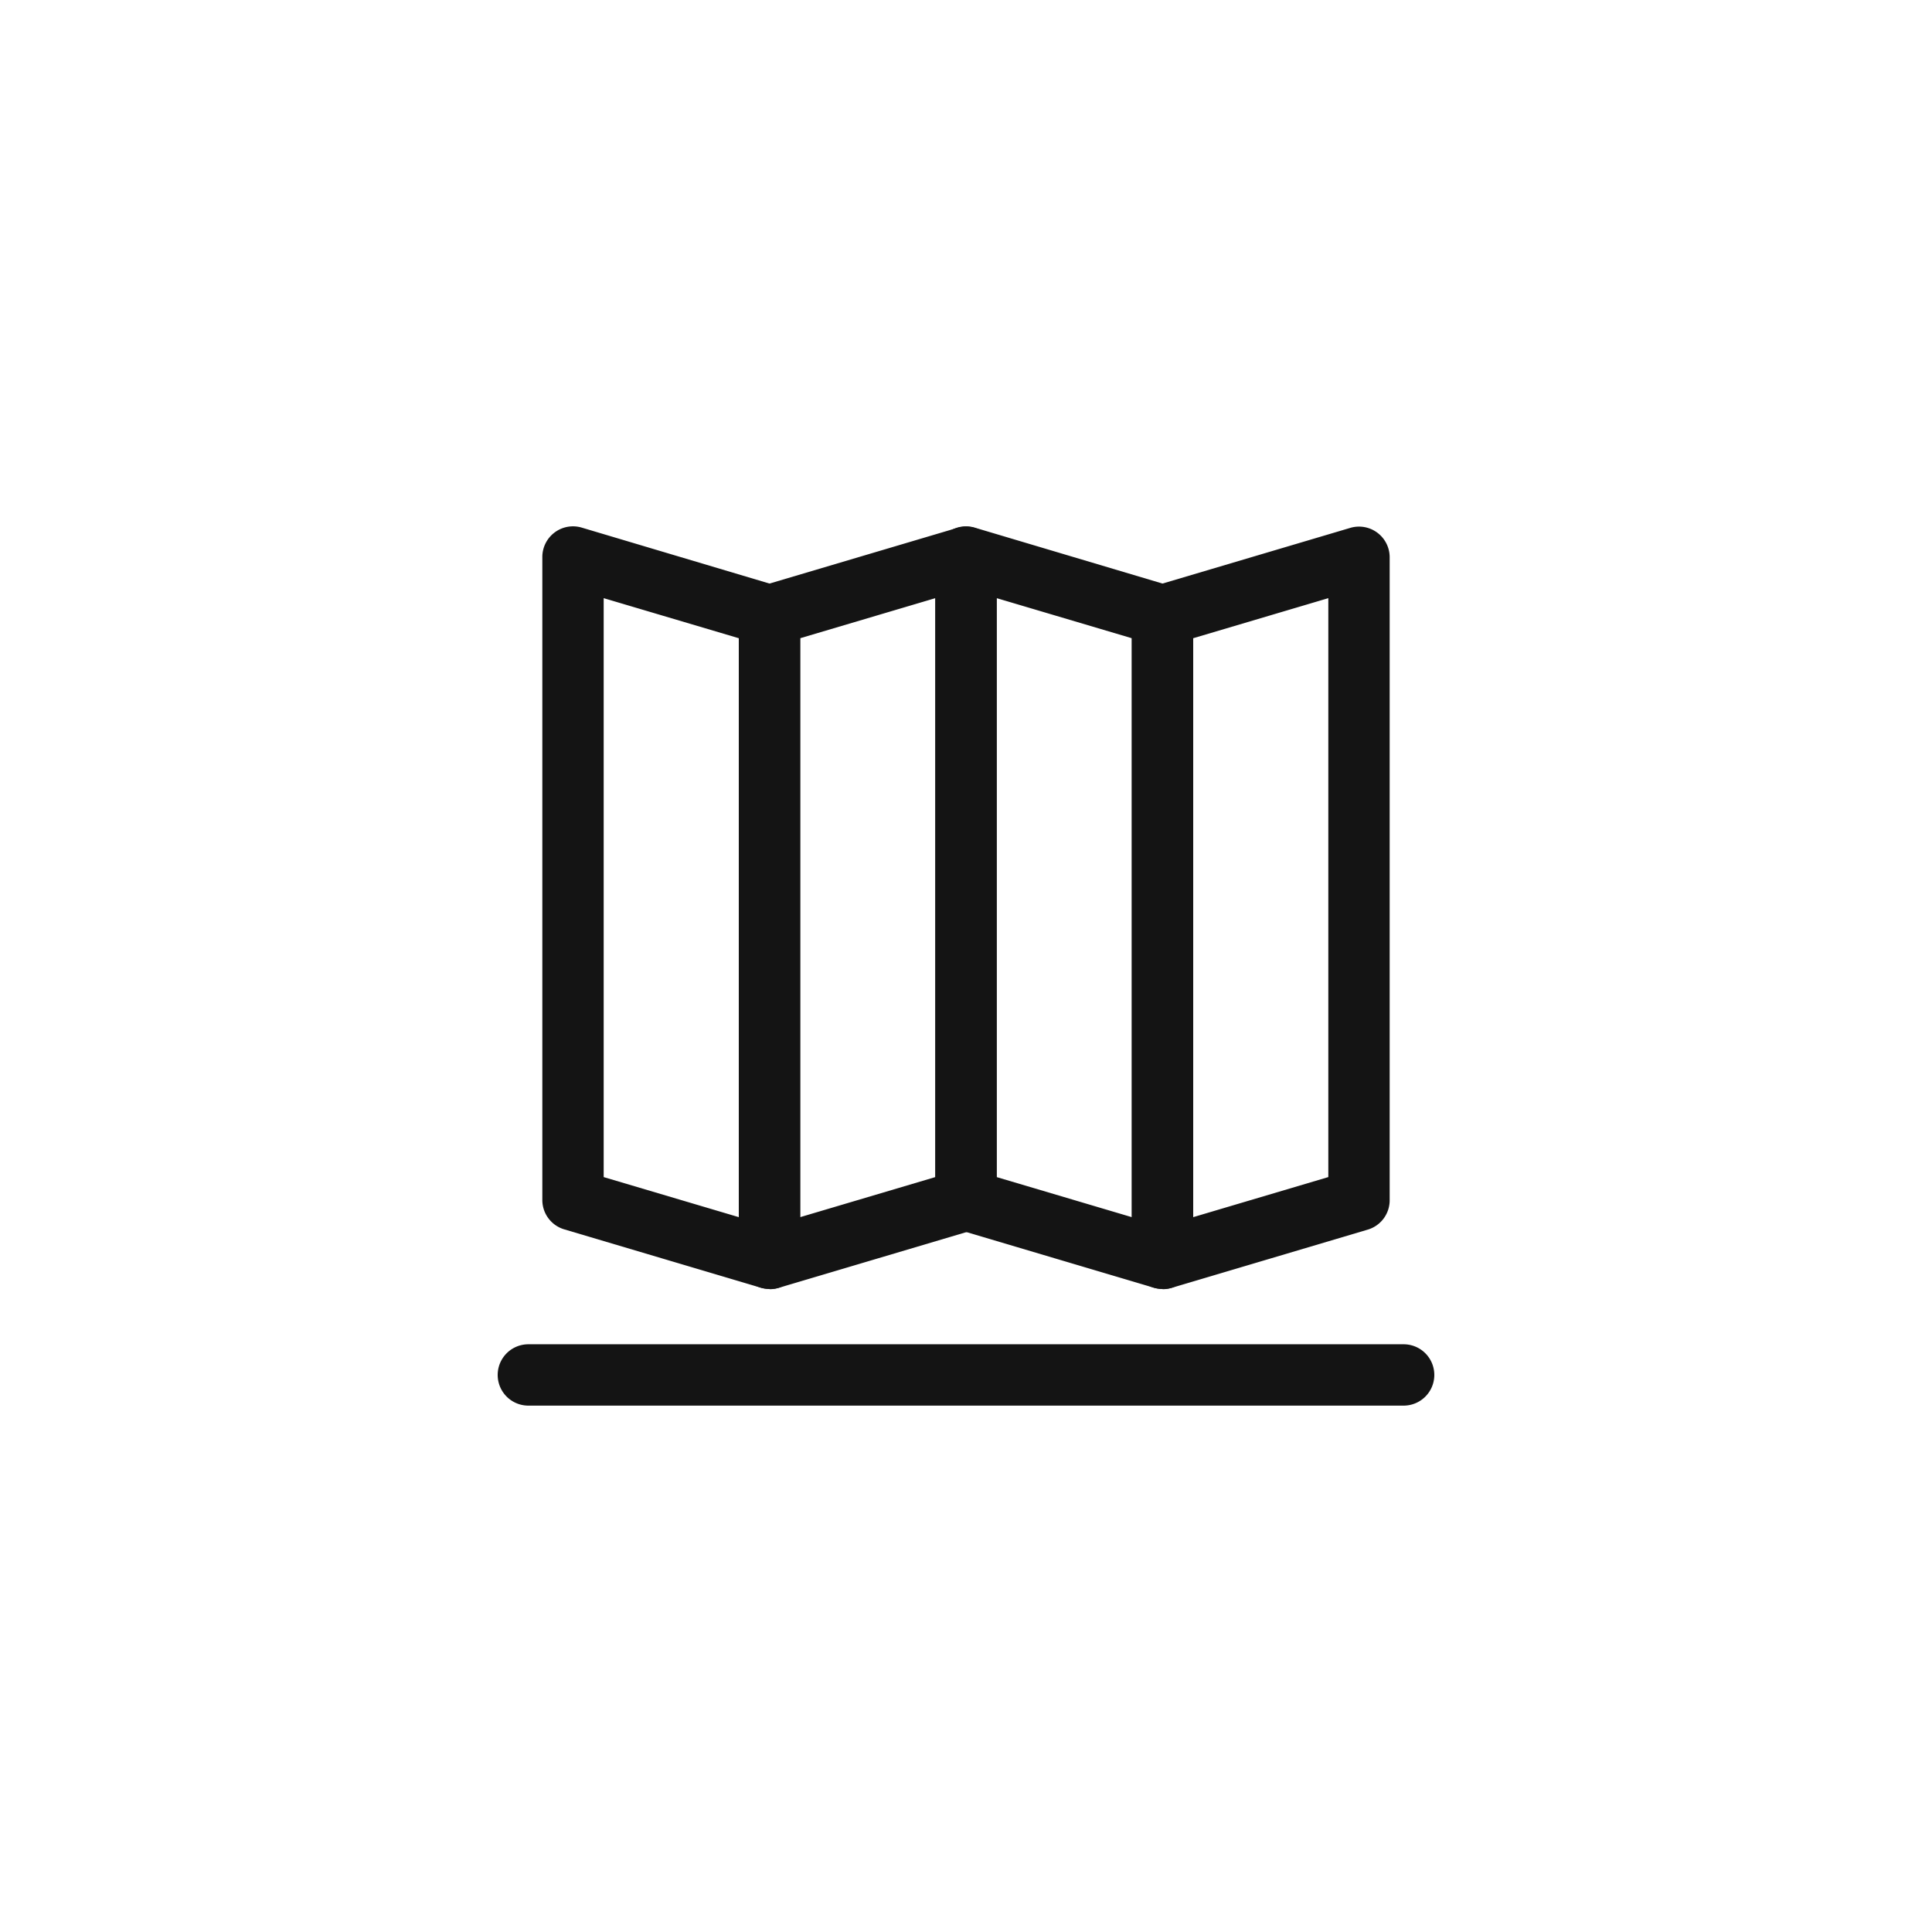<svg id="Tracciati" xmlns="http://www.w3.org/2000/svg" viewBox="0 0 283.46 283.46"><defs><style>.cls-1{fill:#141414;}</style></defs><path class="cls-1" d="M205.94,206.23H77.52a4.5,4.5,0,0,1,0-9H205.94a4.5,4.5,0,0,1,0,9Z"/><path class="cls-1" d="M112.9,189.11a4.65,4.65,0,0,1-1.28-.18l-28.83-8.56a4.49,4.49,0,0,1-3.22-4.31V81.73a4.5,4.5,0,0,1,5.78-4.32L114.18,86a4.51,4.51,0,0,1,3.22,4.32v94.33a4.49,4.49,0,0,1-4.5,4.5ZM88.57,172.7l19.83,5.88V93.64L88.57,87.76Z"/><path class="cls-1" d="M112.9,189.11a4.49,4.49,0,0,1-4.5-4.5V90.28A4.51,4.51,0,0,1,111.62,86l28.83-8.55a4.5,4.5,0,0,1,5.78,4.32v94.33a4.49,4.49,0,0,1-3.22,4.31l-28.83,8.56A4.65,4.65,0,0,1,112.9,189.11Zm4.5-95.47v84.94l19.83-5.88V87.76Zm24.33,82.42h0Z"/><path class="cls-1" d="M170.56,189.11a4.65,4.65,0,0,1-1.28-.18l-28.83-8.56a4.49,4.49,0,0,1-3.22-4.31V81.73A4.5,4.5,0,0,1,143,77.41L171.84,86a4.51,4.51,0,0,1,3.22,4.32v94.33a4.49,4.49,0,0,1-4.5,4.5ZM146.23,172.7l19.83,5.88V93.64l-19.83-5.88Z"/><path class="cls-1" d="M170.56,189.11a4.49,4.49,0,0,1-4.5-4.5V90.28A4.51,4.51,0,0,1,169.28,86l28.83-8.55a4.5,4.5,0,0,1,5.78,4.32v94.33a4.49,4.49,0,0,1-3.22,4.31l-28.83,8.56A4.65,4.65,0,0,1,170.56,189.11Zm4.5-95.47v84.94l19.83-5.88V87.76Zm24.33,82.42h0Z"/></svg>